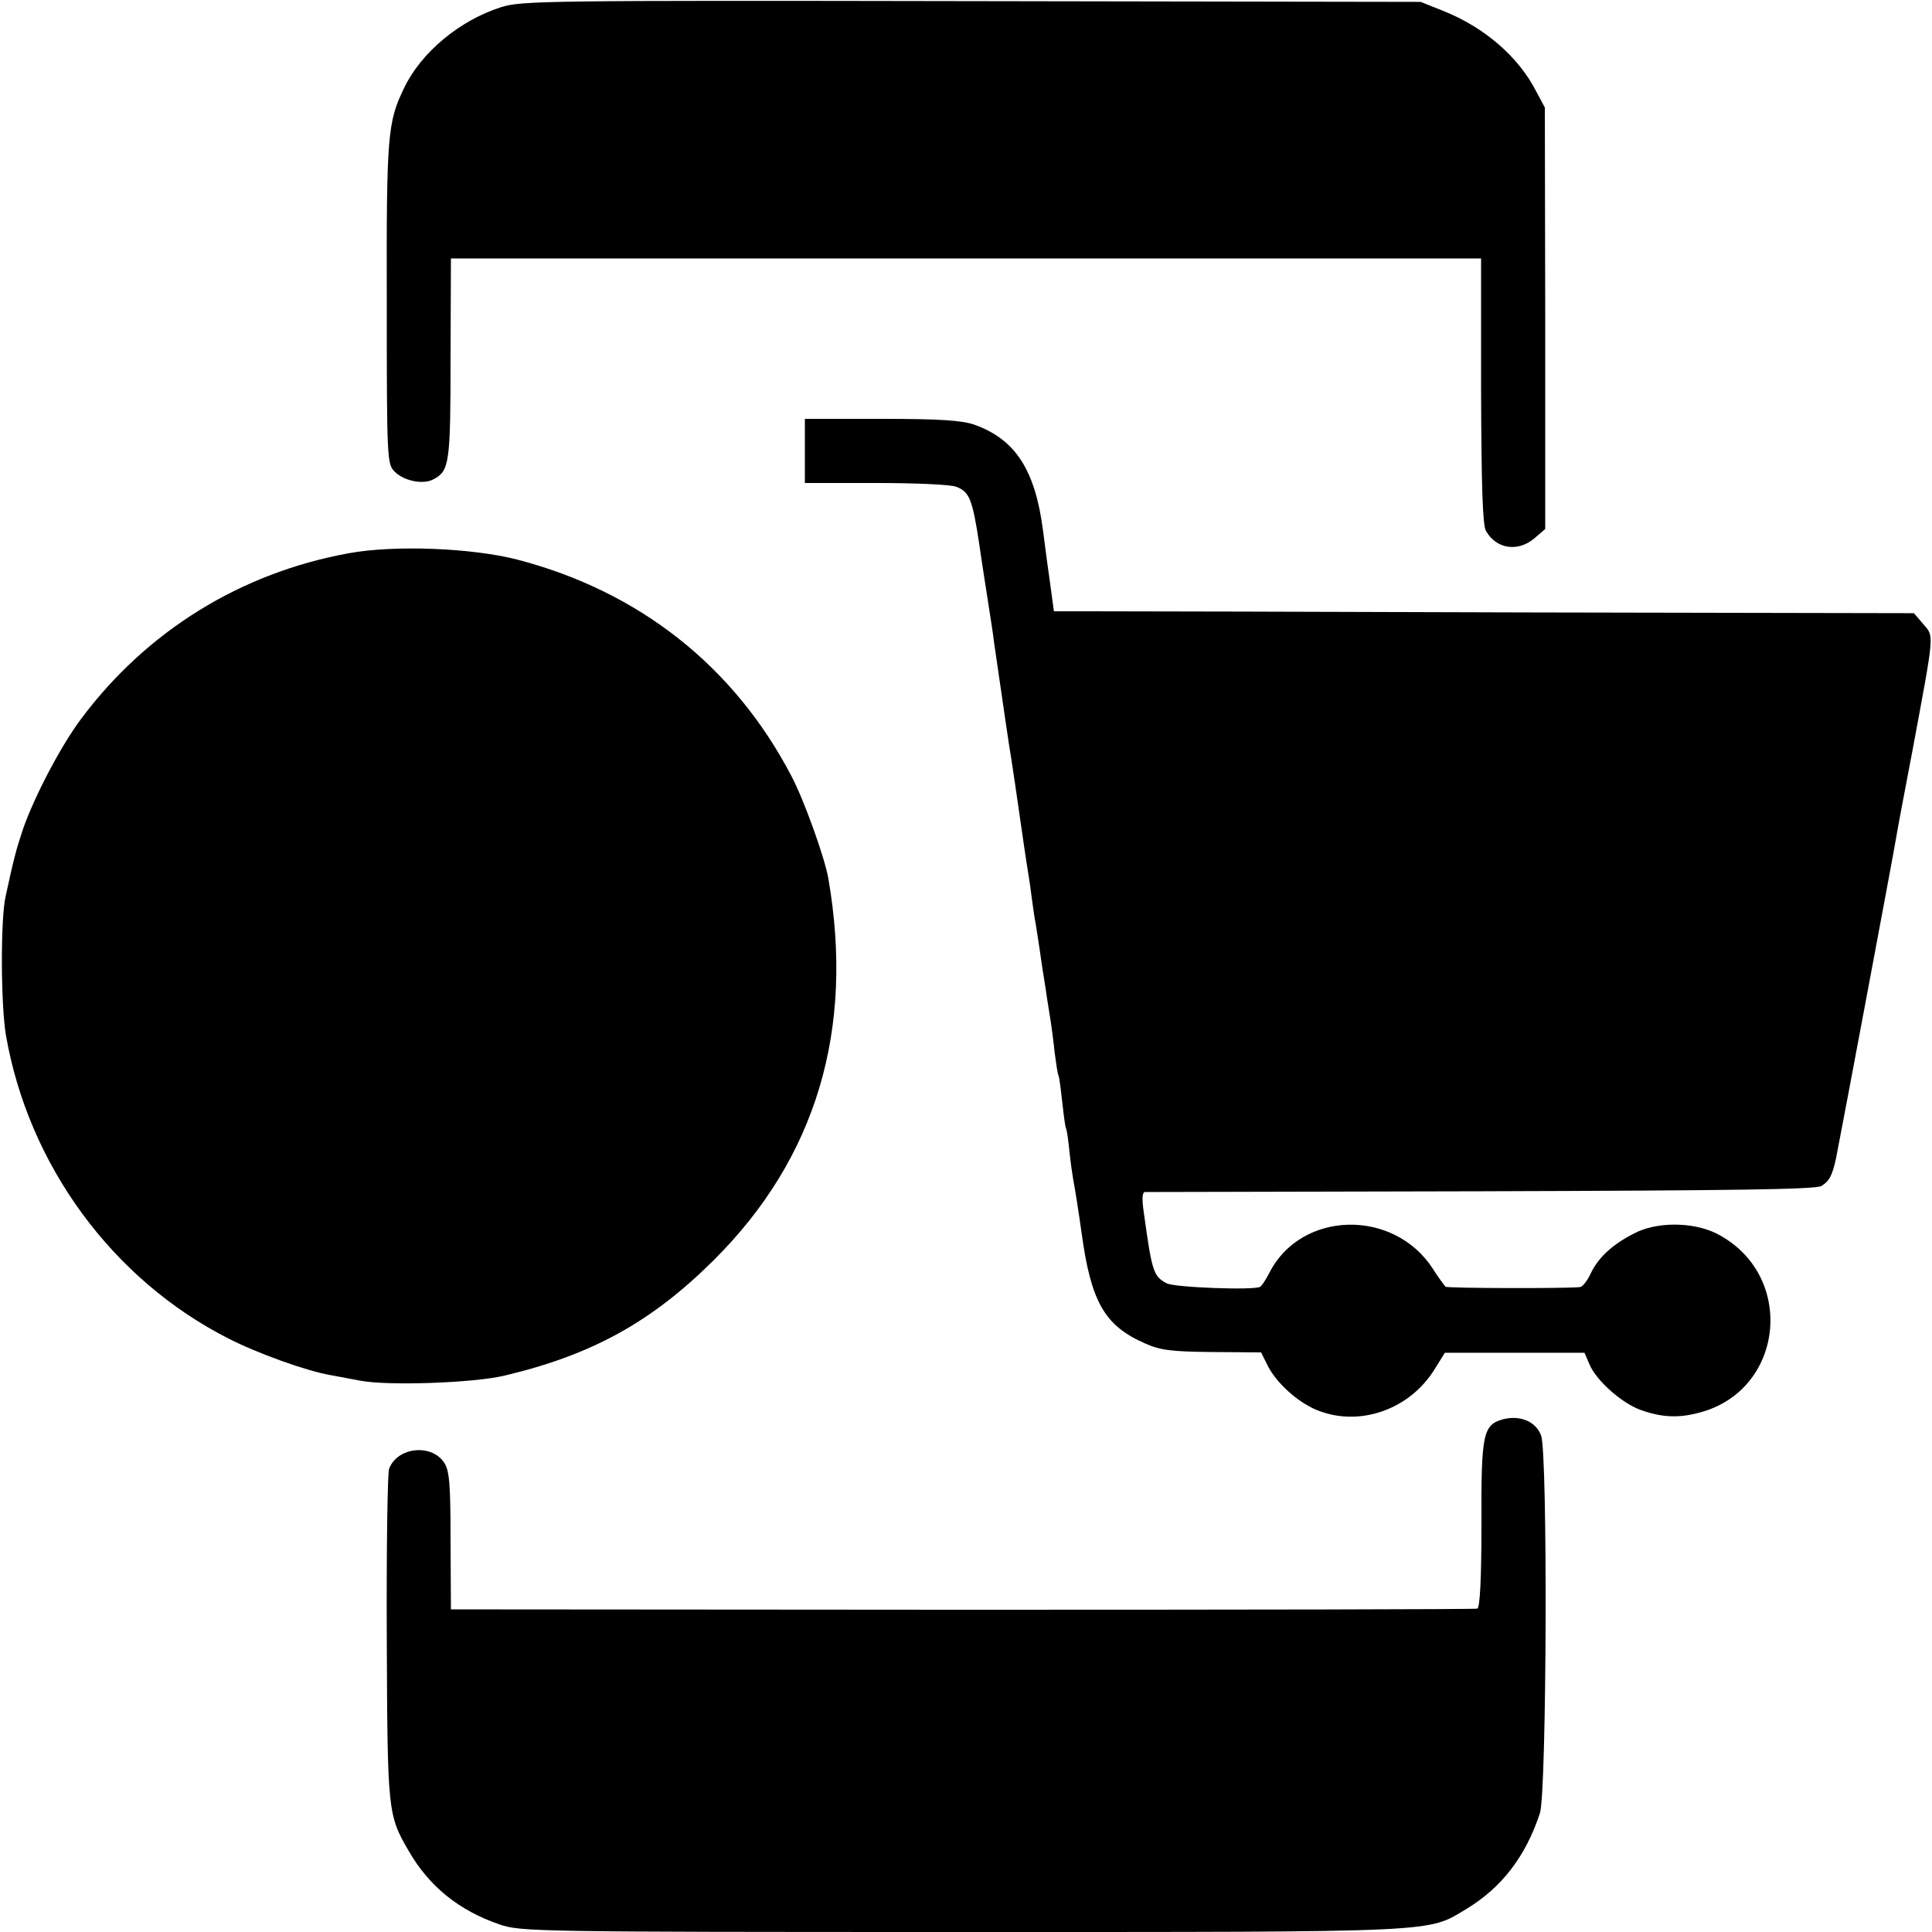 <?xml version="1.0" standalone="no"?>
<!DOCTYPE svg PUBLIC "-//W3C//DTD SVG 20010904//EN"
 "http://www.w3.org/TR/2001/REC-SVG-20010904/DTD/svg10.dtd">
<svg version="1.0" xmlns="http://www.w3.org/2000/svg"
 width="512pt" height="512pt" viewBox="0 0 512 512"
 preserveAspectRatio="xMidYMid meet">
<g transform="translate(0,512) scale(0.1,-0.1)"
fill="#000000" stroke="none">
<path d="M1328 5101 c-110 -35 -212 -120 -257 -214 -44 -91 -47 -124 -46 -571
0 -417 1 -426 21 -446 25 -25 76 -35 103 -20 42 22 45 43 45 320 l1 265 1365
0 1365 0 0 -350 c1 -257 4 -356 13 -372 27 -48 85 -57 129 -19 l28 24 0 559
-1 558 -23 43 c-47 92 -138 170 -246 213 l-60 24 -1190 2 c-1131 2 -1193 1
-1247 -16z"/>
<path d="M2133 3925 l0 -85 188 0 c103 0 199 -4 213 -10 35 -13 43 -33 61
-151 8 -57 20 -131 25 -164 5 -33 12 -76 14 -95 7 -47 36 -249 41 -280 4 -21
22 -144 40 -270 3 -19 7 -48 10 -65 3 -16 7 -48 10 -70 3 -22 7 -51 10 -65 2
-14 7 -43 10 -65 3 -22 10 -69 16 -105 5 -36 12 -76 14 -90 2 -14 7 -50 10
-80 4 -30 8 -57 10 -60 2 -3 6 -34 10 -70 4 -36 8 -67 10 -70 2 -3 6 -30 9
-60 3 -30 8 -64 10 -75 5 -26 15 -90 22 -140 25 -185 61 -248 168 -295 40 -18
69 -22 178 -23 l130 -1 18 -36 c23 -45 78 -95 128 -116 112 -47 246 -1 313
106 l28 45 185 0 185 0 13 -30 c17 -42 83 -101 132 -120 56 -21 102 -24 158
-9 228 58 259 367 47 475 -62 31 -159 32 -219 0 -57 -29 -95 -64 -115 -107 -9
-19 -21 -34 -28 -35 -47 -4 -350 -3 -356 1 -3 3 -19 24 -34 48 -104 160 -349
154 -433 -11 -9 -18 -20 -34 -24 -37 -16 -10 -227 -2 -248 9 -36 19 -39 31
-61 189 -5 35 -4 52 3 53 6 0 407 1 891 2 683 2 885 5 902 14 21 13 29 28 39
75 13 65 155 821 159 848 2 14 22 120 44 235 58 312 57 297 28 331 l-25 29
-1034 2 c-568 2 -1081 3 -1139 3 l-106 0 -12 88 c-7 48 -14 105 -17 127 -21
160 -73 241 -183 280 -34 11 -90 15 -246 15 l-202 0 0 -85z"/>
<path d="M925 3654 c-287 -52 -536 -206 -710 -439 -54 -72 -124 -206 -154
-292 -19 -57 -25 -81 -46 -178 -14 -60 -13 -290 1 -370 60 -343 282 -646 589
-802 78 -40 210 -87 270 -97 17 -3 53 -10 80 -15 74 -14 298 -6 380 13 233 55
391 142 556 306 272 270 374 611 304 1013 -10 56 -65 209 -98 271 -152 291
-404 489 -726 573 -121 31 -325 39 -446 17z"/>
<path d="M3984 1359 c-54 -15 -59 -37 -58 -280 0 -143 -4 -220 -11 -222 -5 -2
-620 -3 -1365 -3 l-1355 1 -1 182 c0 151 -3 186 -17 207 -34 51 -125 41 -146
-17 -4 -12 -7 -213 -6 -447 2 -460 2 -469 58 -565 54 -94 133 -158 241 -195
56 -19 88 -20 1224 -20 1281 0 1233 -2 1338 61 94 57 157 139 195 254 18 56
21 955 3 1001 -14 37 -55 54 -100 43z"/>
</g>
</svg>
